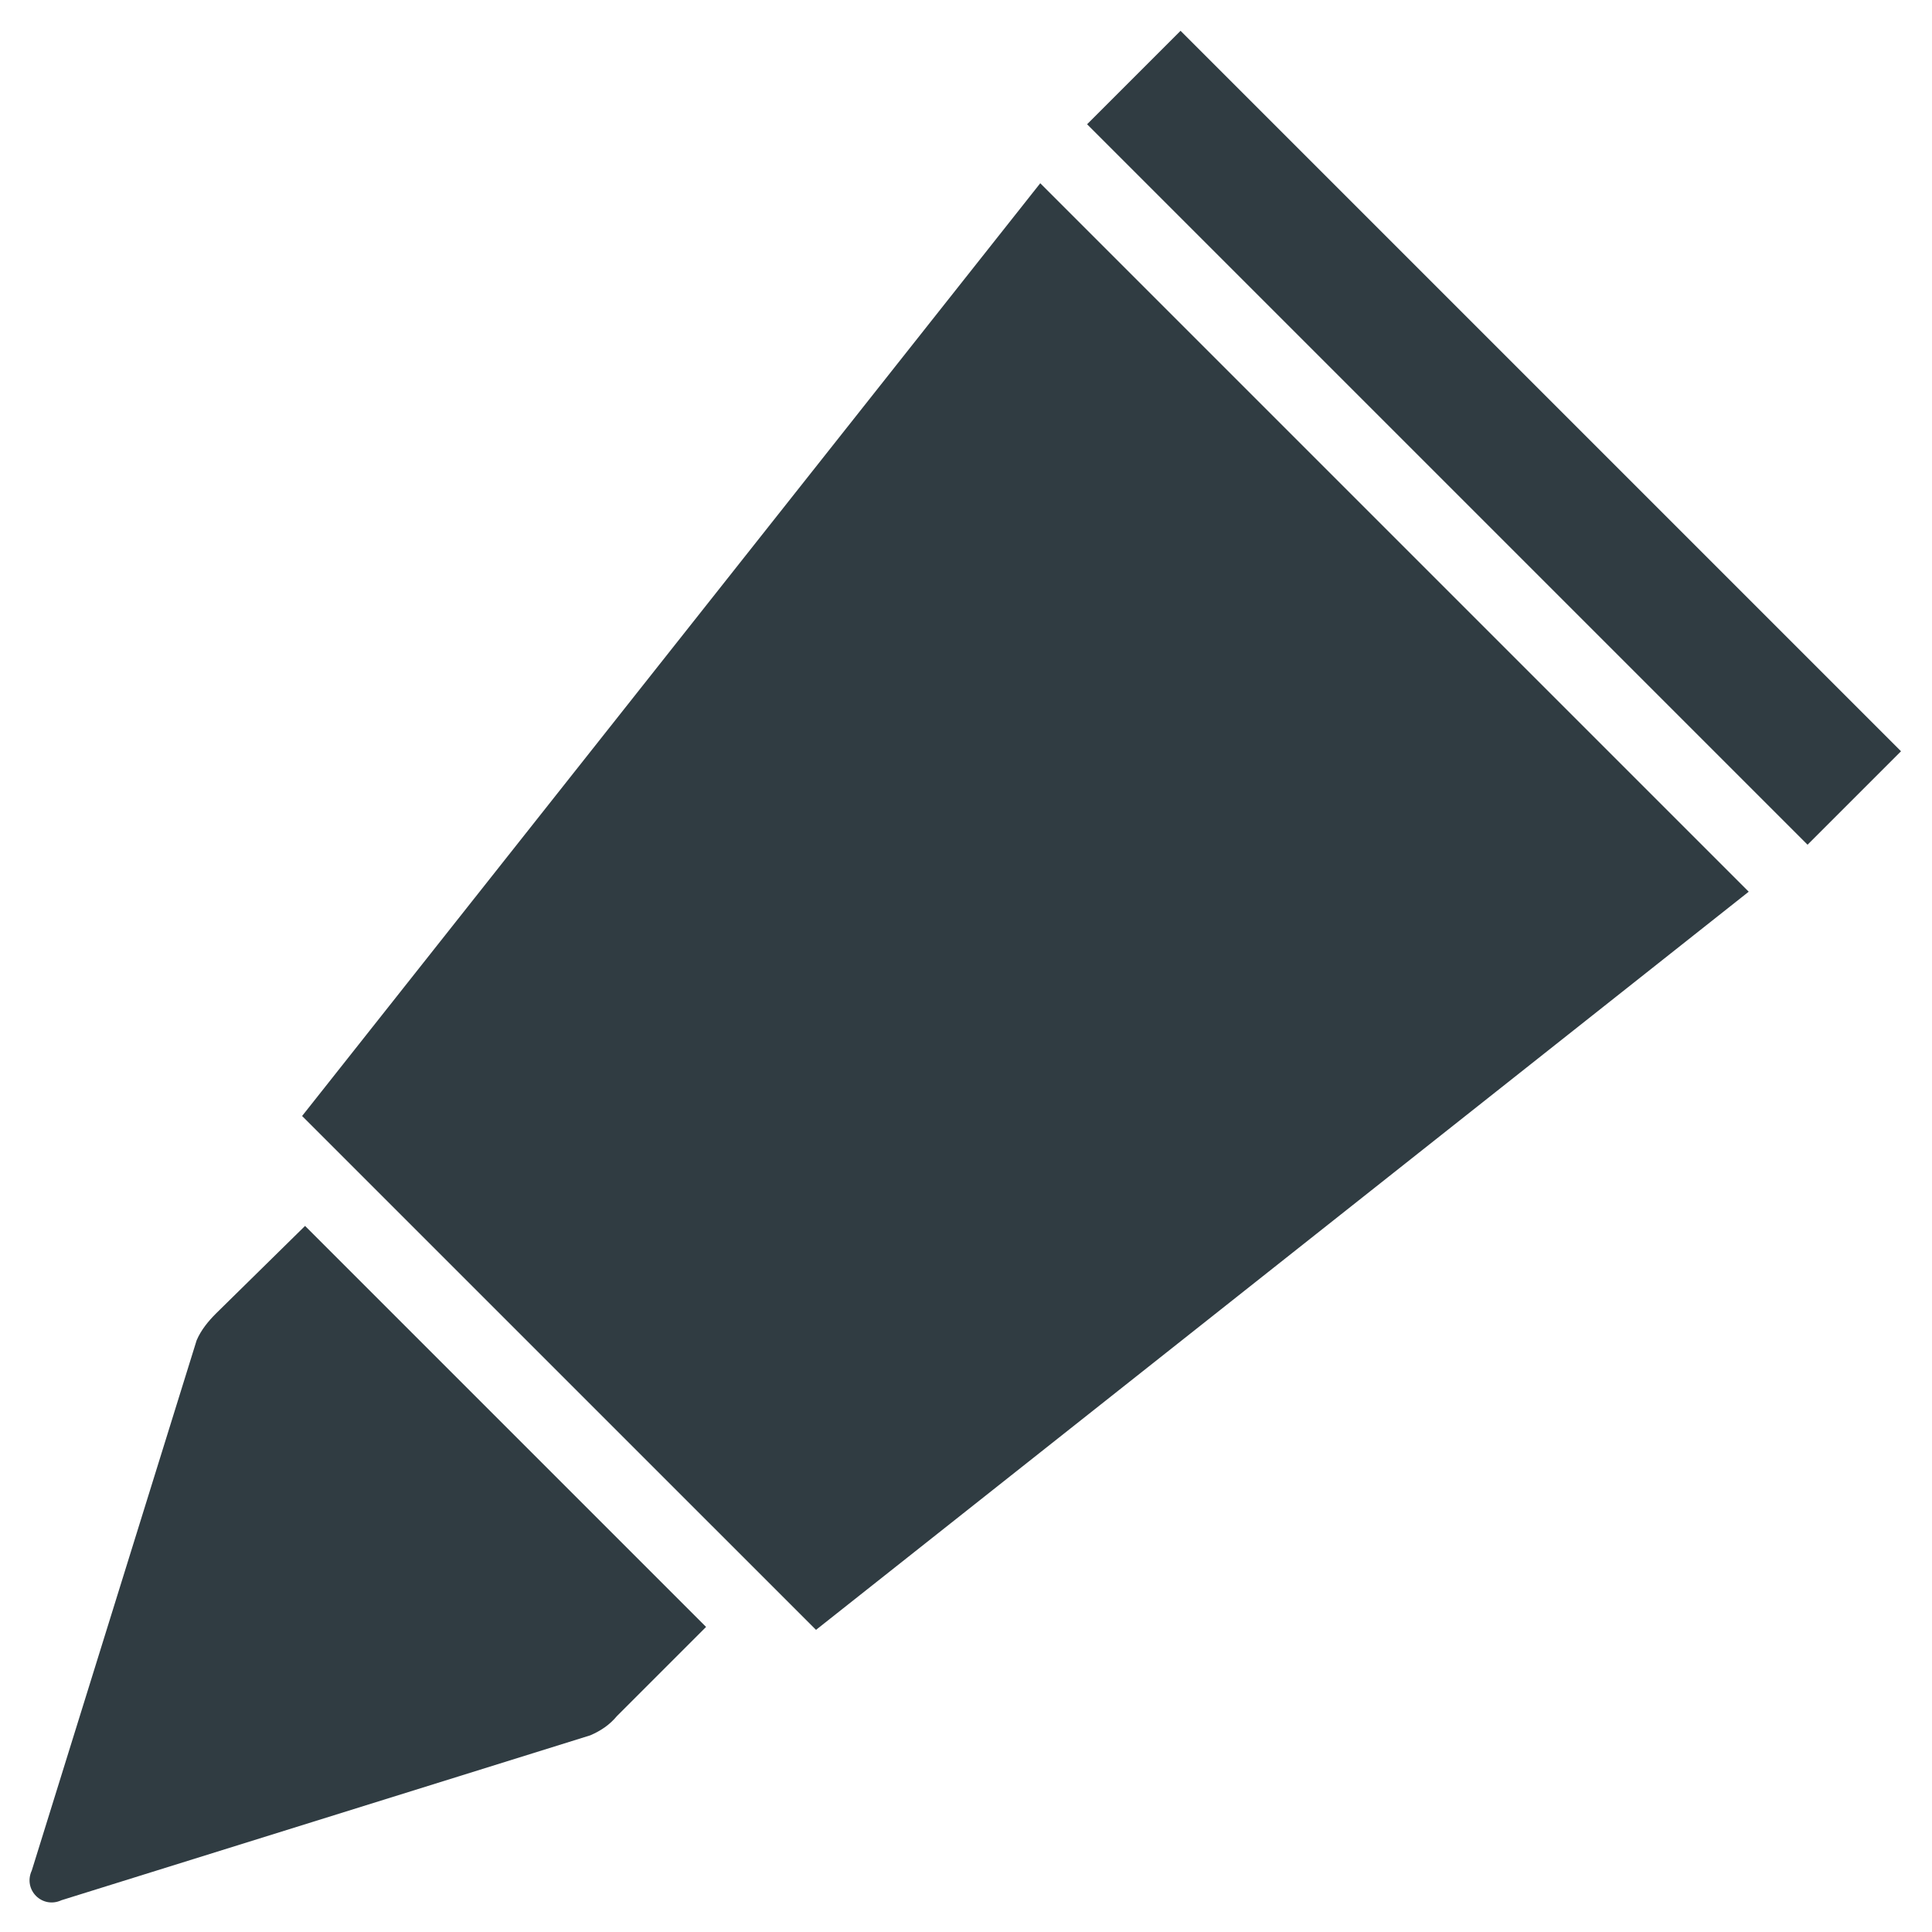 <?xml version="1.0" encoding="UTF-8"?>
<!-- Uploaded to: SVG Repo, www.svgrepo.com, Generator: SVG Repo Mixer Tools -->
<svg width="800px" height="800px" version="1.1" viewBox="144 144 512 512" xmlns="http://www.w3.org/2000/svg">
 <g fill="#303c42">
  <path d="m432.09 176.93 24.77-24.77 190.93 190.93-24.77 24.77z"/>
  <path d="m224.06 439.75 136.19 136.18 247.18-195.62-187.75-187.75z"/>
  <path d="m201.23 492.1c-1.969 1.969-3.938 4.328-5.117 7.086l-43.691 140.52c-2.363 5.117 2.754 10.234 7.871 7.871l140.12-43.691c2.754-1.18 5.117-2.754 7.086-5.117l23.617-23.617-106.27-106.27z"/>
 </g>
</svg>